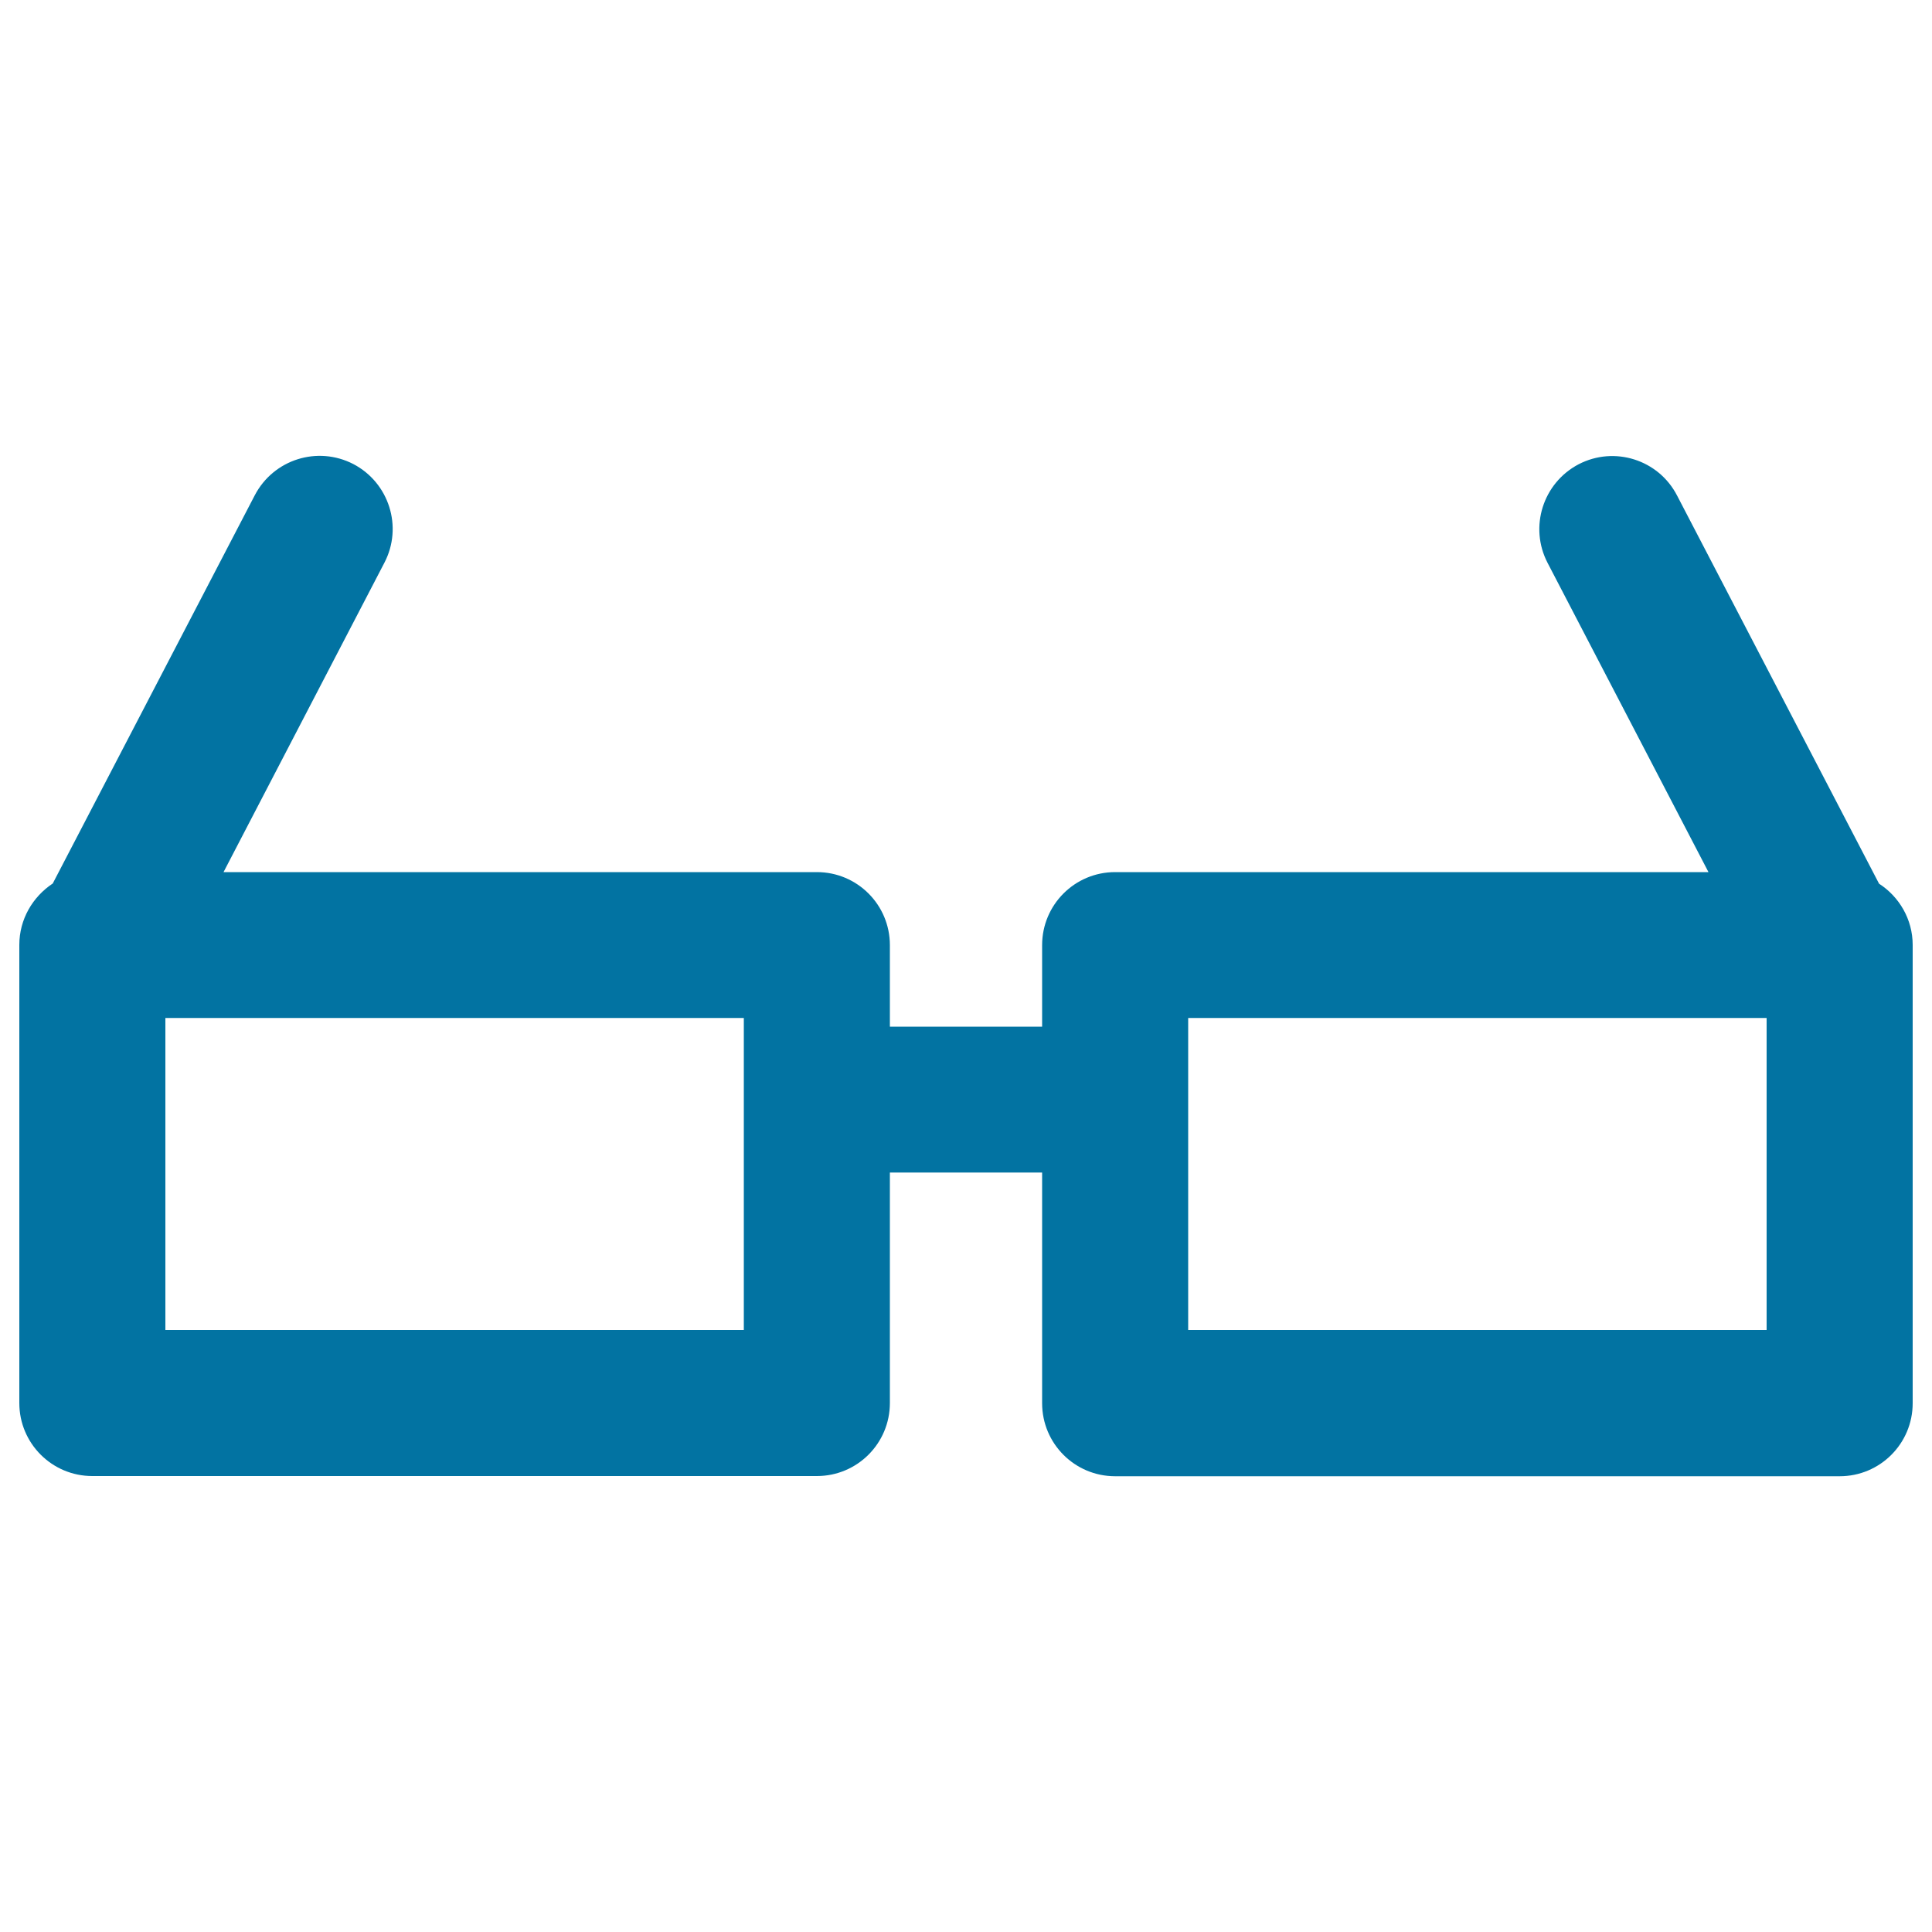<svg xmlns="http://www.w3.org/2000/svg" viewBox="0 0 1000 1000" style="fill:#0273a2">
<title>Eye Glass SVG icon</title>
<path d="M972.6,457.4L868,256.4c-9.6-18.5-32.4-25.7-50.9-16.1c-18.5,9.7-25.7,32.5-16.1,51l83.3,160.1H577.2c-20.9,0-37.8,16.9-37.8,37.8v42.2h-78.8v-42.2c0-20.9-16.9-37.8-37.8-37.8H115.7L199,291.2c9.6-18.5,2.4-41.3-16.1-51c-18.6-9.6-41.3-2.4-51,16.1l-104.6,201C16.9,464.2,10,475.8,10,489.1v237.1c0,20.9,16.9,37.8,37.8,37.8h375c20.9,0,37.8-16.9,37.8-37.8V606.9h78.8v119.4c0,20.9,16.9,37.8,37.8,37.8h375c20.9,0,37.8-16.9,37.8-37.8V489.1C990,475.8,983,464.1,972.6,457.4z M385,688.4H85.6V526.9H385V688.4z M914.4,688.4H615V526.9h299.4V688.4z"/>
</svg>
